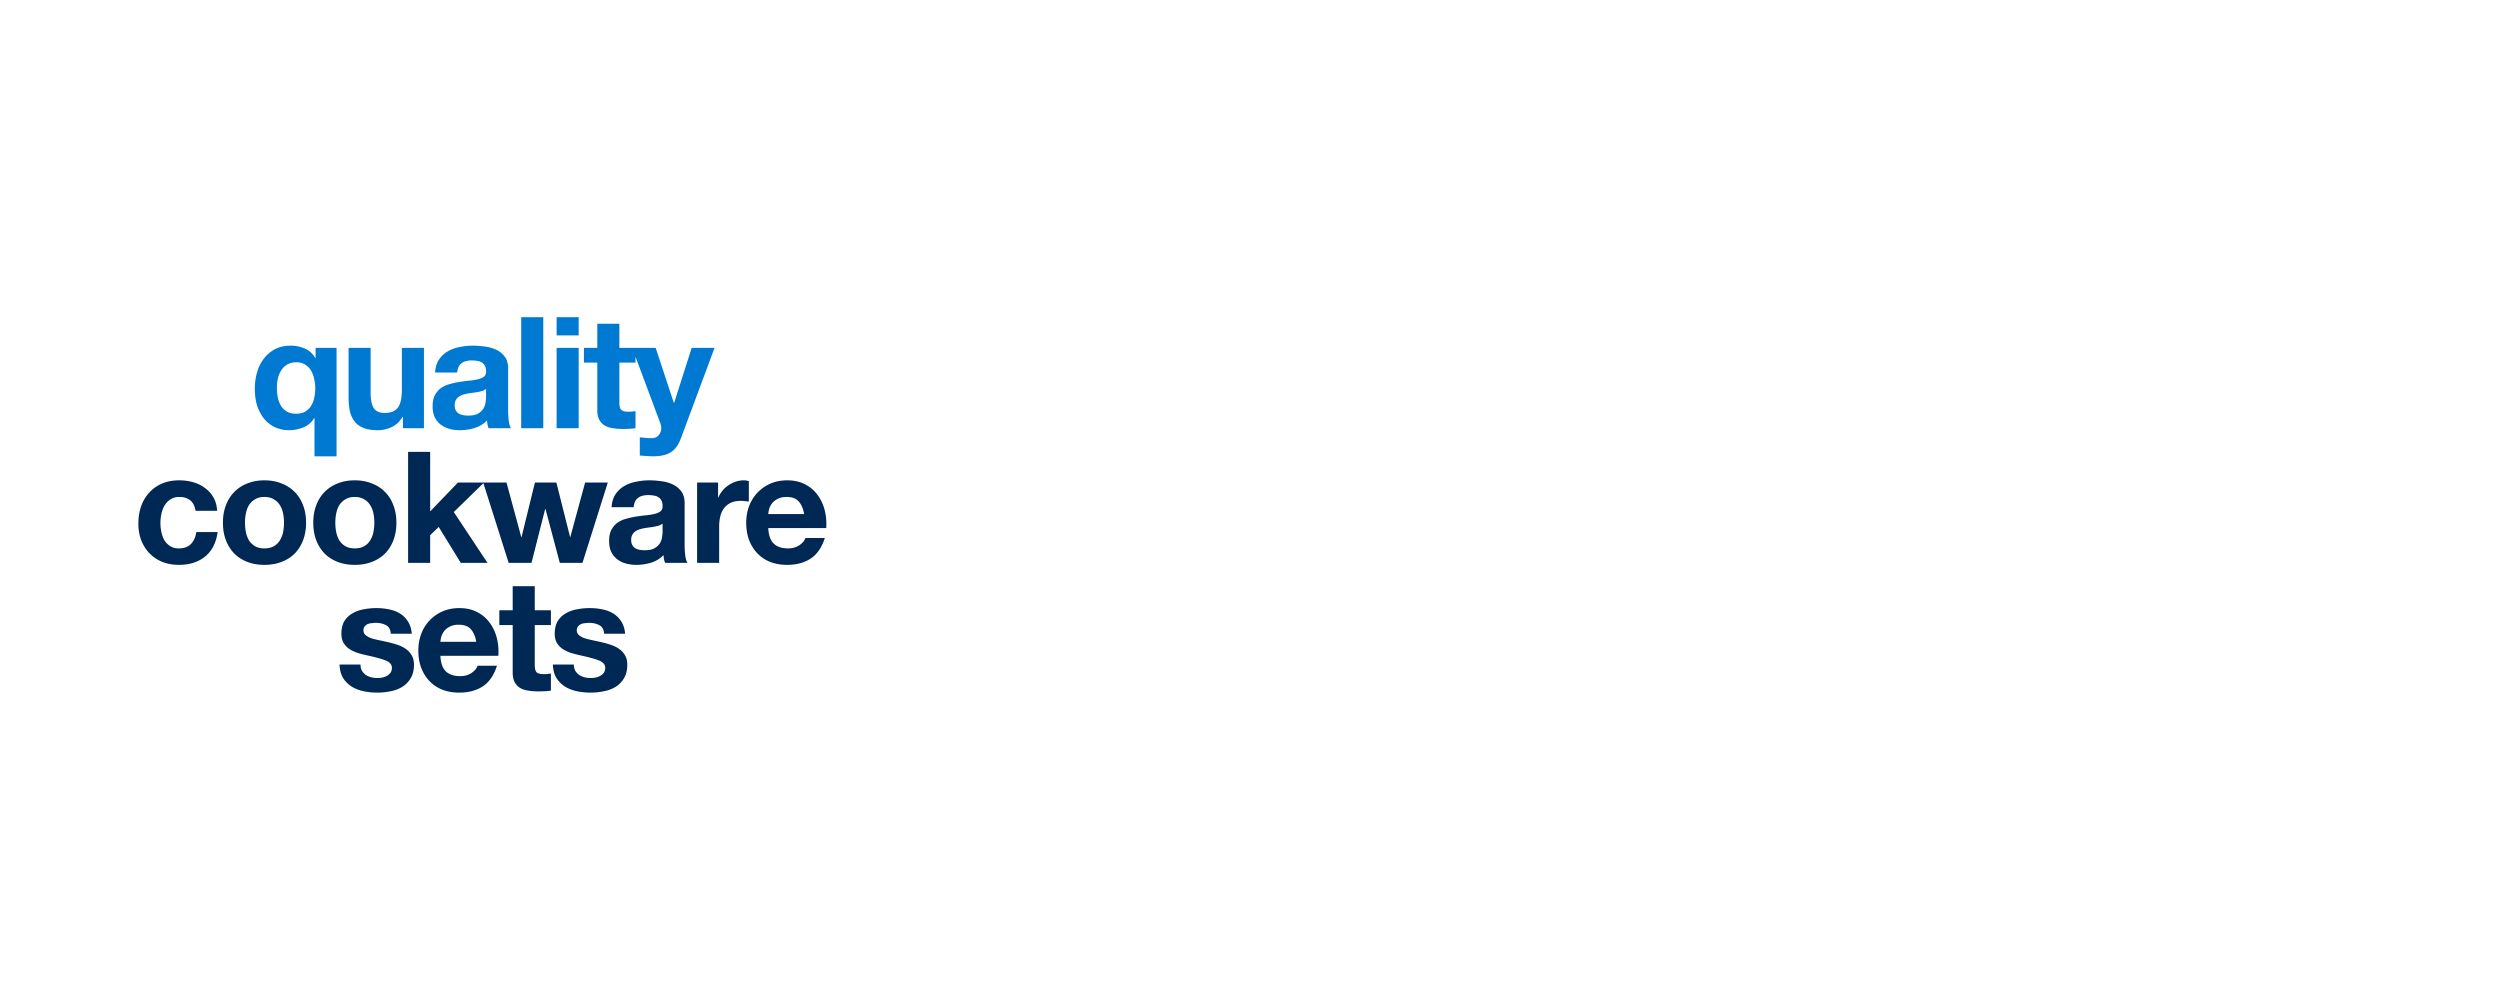 <svg xmlns="http://www.w3.org/2000/svg" width="724" height="288" fill="none"><path fill="#002855" d="M104.405 192.44c0 .69.135 1.29.405 1.8.3.48.675.885 1.125 1.215.45.3.96.525 1.53.675.6.15 1.215.225 1.845.225.45 0 .915-.045 1.395-.135.51-.12.96-.285 1.35-.495.42-.24.765-.54 1.035-.9.27-.39.405-.87.405-1.44 0-.96-.645-1.68-1.935-2.16-1.26-.48-3.03-.96-5.31-1.44-.93-.21-1.845-.45-2.745-.72-.87-.3-1.65-.675-2.34-1.125a5.794 5.794 0 0 1-1.665-1.755c-.42-.72-.63-1.59-.63-2.61 0-1.5.285-2.73.855-3.69.6-.96 1.38-1.71 2.34-2.25.96-.57 2.04-.96 3.24-1.17 1.2-.24 2.43-.36 3.69-.36 1.26 0 2.475.12 3.645.36 1.2.24 2.265.645 3.195 1.215a6.992 6.992 0 0 1 2.295 2.295c.63.93 1.005 2.115 1.125 3.555h-6.075c-.09-1.23-.555-2.055-1.395-2.475-.84-.45-1.83-.675-2.97-.675-.36 0-.75.03-1.17.09-.42.03-.81.12-1.17.27-.33.15-.615.375-.855.675-.24.27-.36.645-.36 1.125 0 .57.21 1.035.63 1.395.42.36.96.66 1.62.9.69.21 1.47.405 2.34.585.87.18 1.755.375 2.655.585.93.21 1.83.465 2.7.765.9.3 1.695.705 2.385 1.215a5.47 5.47 0 0 1 1.665 1.845c.42.72.63 1.62.63 2.7 0 1.53-.315 2.82-.945 3.87a7.244 7.244 0 0 1-2.385 2.475c-.99.63-2.13 1.065-3.42 1.305-1.26.27-2.55.405-3.87.405-1.35 0-2.67-.135-3.96-.405s-2.445-.72-3.465-1.35a8.116 8.116 0 0 1-2.475-2.475c-.63-1.05-.975-2.355-1.035-3.915h6.075Zm33.53-6.57c-.3-1.62-.84-2.85-1.62-3.69-.75-.84-1.905-1.26-3.465-1.26-1.02 0-1.875.18-2.565.54-.66.33-1.2.75-1.62 1.26-.39.51-.675 1.05-.855 1.62-.15.57-.24 1.08-.27 1.53h10.395Zm-10.395 4.05c.09 2.07.615 3.57 1.575 4.5.96.93 2.34 1.395 4.14 1.395 1.29 0 2.4-.315 3.33-.945.93-.66 1.5-1.35 1.71-2.07h5.625c-.9 2.79-2.28 4.785-4.14 5.985-1.86 1.2-4.11 1.8-6.75 1.8-1.83 0-3.48-.285-4.95-.855-1.47-.6-2.715-1.44-3.735-2.52s-1.815-2.37-2.385-3.87c-.54-1.5-.81-3.15-.81-4.95 0-1.74.285-3.36.855-4.86.57-1.5 1.38-2.79 2.43-3.87a11.335 11.335 0 0 1 3.735-2.61c1.47-.63 3.09-.945 4.86-.945 1.98 0 3.705.39 5.175 1.17 1.47.75 2.67 1.77 3.6 3.06.96 1.29 1.65 2.76 2.07 4.41.42 1.65.57 3.375.45 5.175H127.54Zm27.325-13.185h4.68v4.275h-4.68v11.52c0 1.08.18 1.8.54 2.16.36.36 1.08.54 2.16.54.36 0 .705-.015 1.035-.045.33-.03.645-.075.945-.135V200c-.54.09-1.14.15-1.8.18-.66.03-1.305.045-1.935.045-.99 0-1.935-.075-2.835-.225-.87-.12-1.65-.375-2.34-.765-.66-.39-1.185-.945-1.575-1.665-.39-.72-.585-1.665-.585-2.835V181.01h-3.87v-4.275h3.87v-6.975h6.39v6.975Zm11.32 15.705c0 .69.135 1.29.405 1.8.3.48.675.885 1.125 1.215.45.3.96.525 1.53.675.6.15 1.215.225 1.845.225.45 0 .915-.045 1.395-.135.51-.12.96-.285 1.35-.495.42-.24.765-.54 1.035-.9.27-.39.405-.87.405-1.44 0-.96-.645-1.68-1.935-2.16-1.26-.48-3.03-.96-5.31-1.44-.93-.21-1.845-.45-2.745-.72-.87-.3-1.65-.675-2.34-1.125a5.794 5.794 0 0 1-1.665-1.755c-.42-.72-.63-1.59-.63-2.61 0-1.5.285-2.73.855-3.69.6-.96 1.38-1.71 2.34-2.25.96-.57 2.04-.96 3.24-1.17 1.2-.24 2.43-.36 3.69-.36 1.26 0 2.475.12 3.645.36 1.2.24 2.265.645 3.195 1.215a6.992 6.992 0 0 1 2.295 2.295c.63.93 1.005 2.115 1.125 3.555h-6.075c-.09-1.23-.555-2.055-1.395-2.475-.84-.45-1.83-.675-2.97-.675-.36 0-.75.03-1.17.09-.42.03-.81.12-1.17.27-.33.15-.615.375-.855.675-.24.27-.36.645-.36 1.125 0 .57.21 1.035.63 1.395.42.36.96.66 1.62.9.69.21 1.47.405 2.34.585.87.18 1.755.375 2.655.585.93.21 1.83.465 2.7.765.9.3 1.695.705 2.385 1.215a5.47 5.47 0 0 1 1.665 1.845c.42.72.63 1.62.63 2.7 0 1.53-.315 2.82-.945 3.87a7.244 7.244 0 0 1-2.385 2.475c-.99.63-2.13 1.065-3.42 1.305-1.26.27-2.55.405-3.87.405-1.35 0-2.67-.135-3.96-.405s-2.445-.72-3.465-1.35a8.116 8.116 0 0 1-2.475-2.475c-.63-1.05-.975-2.355-1.035-3.915h6.075ZM56.63 147.925c-.42-2.67-1.994-4.005-4.724-4.005-1.02 0-1.875.24-2.565.72-.69.45-1.26 1.05-1.71 1.8-.42.72-.72 1.53-.9 2.43-.18.87-.27 1.74-.27 2.61 0 .84.09 1.695.27 2.565.18.87.465 1.665.855 2.385.42.69.975 1.26 1.665 1.71.69.45 1.53.675 2.52.675 1.53 0 2.7-.42 3.51-1.26.84-.87 1.365-2.025 1.575-3.465h6.165c-.42 3.09-1.62 5.445-3.6 7.065s-4.515 2.43-7.605 2.43c-1.74 0-3.345-.285-4.815-.855-1.44-.6-2.67-1.425-3.69-2.475s-1.815-2.295-2.385-3.735c-.57-1.47-.855-3.075-.855-4.815 0-1.8.255-3.465.765-4.995.54-1.56 1.32-2.895 2.34-4.005 1.02-1.14 2.265-2.025 3.735-2.655 1.47-.63 3.15-.945 5.04-.945 1.38 0 2.7.18 3.96.54 1.29.36 2.43.915 3.42 1.665a8.37 8.37 0 0 1 2.475 2.745c.63 1.08.99 2.37 1.08 3.87H56.63Zm14.32 3.465c0 .93.09 1.845.27 2.745.18.87.48 1.665.9 2.385a5.182 5.182 0 0 0 1.756 1.665c.72.42 1.62.63 2.7.63s1.98-.21 2.7-.63a4.69 4.69 0 0 0 1.755-1.665 7.22 7.22 0 0 0 .945-2.385c.18-.9.27-1.815.27-2.745 0-.93-.09-1.845-.27-2.745-.18-.9-.495-1.695-.945-2.385a4.69 4.69 0 0 0-1.755-1.665c-.72-.45-1.62-.675-2.7-.675s-1.98.225-2.7.675c-.72.42-1.305.975-1.755 1.665-.42.69-.72 1.485-.9 2.385-.18.9-.27 1.815-.27 2.745Zm-6.39 0c0-1.86.286-3.54.856-5.04.57-1.53 1.38-2.82 2.43-3.87 1.05-1.08 2.31-1.905 3.78-2.475 1.47-.6 3.12-.9 4.95-.9s3.48.3 4.95.9c1.5.57 2.775 1.395 3.825 2.475 1.05 1.05 1.86 2.34 2.43 3.87.57 1.5.855 3.18.855 5.04 0 1.86-.285 3.54-.855 5.04-.57 1.5-1.38 2.79-2.43 3.87-1.05 1.05-2.325 1.86-3.825 2.43-1.47.57-3.12.855-4.95.855s-3.48-.285-4.95-.855c-1.47-.57-2.73-1.38-3.78-2.43-1.05-1.08-1.86-2.37-2.43-3.87-.57-1.5-.855-3.18-.855-5.04Zm32.55 0c0 .93.09 1.845.27 2.745.18.87.48 1.665.9 2.385a5.184 5.184 0 0 0 1.755 1.665c.72.42 1.62.63 2.7.63s1.98-.21 2.7-.63a4.69 4.69 0 0 0 1.755-1.665 7.22 7.22 0 0 0 .945-2.385c.18-.9.27-1.815.27-2.745 0-.93-.09-1.845-.27-2.745-.18-.9-.495-1.695-.945-2.385a4.69 4.69 0 0 0-1.755-1.665c-.72-.45-1.62-.675-2.7-.675s-1.98.225-2.7.675c-.72.42-1.305.975-1.755 1.665-.42.69-.72 1.485-.9 2.385-.18.9-.27 1.815-.27 2.745Zm-6.39 0c0-1.86.285-3.54.855-5.04.57-1.53 1.38-2.82 2.43-3.87 1.05-1.08 2.31-1.905 3.78-2.475 1.47-.6 3.12-.9 4.95-.9s3.48.3 4.95.9c1.5.57 2.775 1.395 3.825 2.475 1.05 1.05 1.86 2.34 2.43 3.87.57 1.5.855 3.18.855 5.04 0 1.86-.285 3.54-.855 5.04-.57 1.5-1.38 2.79-2.43 3.87-1.05 1.05-2.325 1.86-3.825 2.43-1.47.57-3.12.855-4.95.855s-3.48-.285-4.95-.855c-1.47-.57-2.73-1.38-3.78-2.43-1.05-1.08-1.86-2.37-2.43-3.87-.57-1.5-.855-3.18-.855-5.04Zm27.465-20.52h6.39v17.235l8.055-8.37h7.56l-8.775 8.55L141.18 163h-7.74l-6.39-10.395-2.475 2.385V163h-6.39v-32.13Zm50.5 32.13h-6.57l-4.14-15.615h-.09L153.925 163h-6.615l-7.38-23.265h6.75l4.275 15.795h.09l3.87-15.795h6.21l3.96 15.75h.09l4.275-15.75h6.57L168.685 163Zm8.435-16.11c.09-1.5.465-2.745 1.125-3.735a7.66 7.66 0 0 1 2.52-2.385c1.02-.6 2.16-1.02 3.42-1.26 1.29-.27 2.58-.405 3.87-.405 1.17 0 2.355.09 3.555.27 1.2.15 2.295.465 3.285.945.99.48 1.8 1.155 2.43 2.025.63.84.945 1.965.945 3.375v12.105c0 1.05.06 2.055.18 3.015s.33 1.68.63 2.16h-6.48c-.12-.36-.225-.72-.315-1.08-.06-.39-.105-.78-.135-1.17a8.327 8.327 0 0 1-3.6 2.205c-1.38.42-2.79.63-4.23.63-1.11 0-2.145-.135-3.105-.405s-1.8-.69-2.52-1.26a6.081 6.081 0 0 1-1.71-2.16c-.39-.87-.585-1.905-.585-3.105 0-1.32.225-2.4.675-3.24.48-.87 1.08-1.56 1.8-2.07.75-.51 1.59-.885 2.52-1.125.96-.27 1.92-.48 2.88-.63.96-.15 1.905-.27 2.835-.36.93-.09 1.755-.225 2.475-.405.72-.18 1.29-.435 1.71-.765.42-.36.615-.87.585-1.53 0-.69-.12-1.23-.36-1.62-.21-.42-.51-.735-.9-.945-.36-.24-.795-.39-1.305-.45a8.561 8.561 0 0 0-1.575-.135c-1.26 0-2.25.27-2.97.81-.72.54-1.14 1.44-1.26 2.7h-6.39Zm14.76 4.725c-.27.24-.615.435-1.035.585-.39.12-.825.225-1.305.315-.45.09-.93.165-1.44.225-.51.06-1.02.135-1.53.225-.48.09-.96.21-1.44.36-.45.15-.855.36-1.215.63-.33.24-.6.555-.81.945-.21.39-.315.885-.315 1.485 0 .57.105 1.05.315 1.44.21.39.495.705.855.945.36.21.78.36 1.26.45.48.09.975.135 1.485.135 1.26 0 2.235-.21 2.925-.63.69-.42 1.2-.915 1.53-1.485.33-.6.525-1.2.585-1.8.09-.6.135-1.08.135-1.44v-2.385Zm10-11.88h6.075v4.32h.09c.3-.72.705-1.38 1.215-1.98a7.274 7.274 0 0 1 1.755-1.575 8.142 8.142 0 0 1 2.115-1.035 7.63 7.63 0 0 1 2.34-.36c.42 0 .885.075 1.395.225v5.94c-.3-.06-.66-.105-1.08-.135-.42-.06-.825-.09-1.215-.09-1.17 0-2.16.195-2.97.585-.81.39-1.47.93-1.98 1.62-.48.66-.825 1.44-1.035 2.34-.21.9-.315 1.875-.315 2.925V163h-6.39v-23.265Zm31.009 9.135c-.3-1.62-.84-2.85-1.62-3.69-.75-.84-1.905-1.26-3.465-1.26-1.02 0-1.875.18-2.565.54-.66.33-1.2.75-1.62 1.26-.39.51-.675 1.05-.855 1.62-.15.57-.24 1.08-.27 1.53h10.395Zm-10.395 4.05c.09 2.07.615 3.57 1.575 4.5.96.93 2.34 1.395 4.14 1.395 1.29 0 2.4-.315 3.33-.945.93-.66 1.5-1.35 1.71-2.07h5.625c-.9 2.79-2.28 4.785-4.14 5.985-1.86 1.2-4.11 1.8-6.75 1.8-1.83 0-3.48-.285-4.95-.855-1.47-.6-2.715-1.44-3.735-2.52s-1.815-2.37-2.385-3.87c-.54-1.5-.81-3.15-.81-4.95 0-1.74.285-3.36.855-4.86.57-1.5 1.38-2.79 2.43-3.87a11.335 11.335 0 0 1 3.735-2.61c1.47-.63 3.09-.945 4.86-.945 1.98 0 3.705.39 5.175 1.17 1.47.75 2.67 1.77 3.6 3.06.96 1.29 1.65 2.76 2.07 4.41.42 1.65.57 3.375.45 5.175h-16.785Z"/><path fill="#0079D2" d="M80.189 112.39c0 .93.09 1.845.27 2.745.18.87.48 1.665.9 2.385a5.33 5.33 0 0 0 1.71 1.665c.72.42 1.605.63 2.655.63 1.05 0 1.92-.195 2.61-.585a4.93 4.93 0 0 0 1.71-1.62c.45-.69.765-1.47.945-2.34.21-.9.315-1.83.315-2.79 0-.9-.105-1.8-.315-2.7-.18-.9-.48-1.71-.9-2.43a5.038 5.038 0 0 0-1.71-1.755c-.69-.45-1.53-.675-2.52-.675-1.05 0-1.935.21-2.655.63-.72.42-1.305.99-1.755 1.71-.45.69-.78 1.485-.99 2.385-.18.87-.27 1.785-.27 2.745Zm17.28 19.755h-6.39v-11.07h-.09a6.298 6.298 0 0 1-3.15 2.7c-1.35.54-2.745.81-4.185.81-1.08 0-2.205-.195-3.375-.585-1.14-.42-2.19-1.095-3.15-2.025-.96-.96-1.755-2.205-2.385-3.735-.63-1.56-.945-3.465-.945-5.715 0-1.59.21-3.135.63-4.635.42-1.5 1.065-2.82 1.935-3.96.87-1.17 1.95-2.1 3.24-2.79 1.32-.69 2.865-1.035 4.635-1.035 1.44 0 2.79.285 4.05.855 1.29.54 2.295 1.455 3.015 2.745h.09v-2.97h6.075v31.41ZM122.773 124h-6.075v-3.24h-.135c-.81 1.35-1.86 2.325-3.15 2.925-1.29.6-2.61.9-3.96.9-1.71 0-3.12-.225-4.23-.675-1.08-.45-1.935-1.08-2.565-1.89-.63-.84-1.08-1.845-1.35-3.015-.24-1.2-.36-2.52-.36-3.96v-14.31h6.39v13.14c0 1.92.3 3.36.9 4.32.6.93 1.665 1.395 3.195 1.395 1.74 0 3-.51 3.78-1.53.78-1.05 1.17-2.76 1.17-5.13v-12.195h6.39V124Zm3.23-16.11c.09-1.5.465-2.745 1.125-3.735a7.66 7.66 0 0 1 2.52-2.385c1.02-.6 2.16-1.02 3.42-1.26 1.29-.27 2.58-.405 3.87-.405 1.17 0 2.355.09 3.555.27 1.2.15 2.295.465 3.285.945.99.48 1.8 1.155 2.43 2.025.63.84.945 1.965.945 3.375v12.105c0 1.05.06 2.055.18 3.015s.33 1.68.63 2.16h-6.48c-.12-.36-.225-.72-.315-1.08-.06-.39-.105-.78-.135-1.17a8.327 8.327 0 0 1-3.6 2.205c-1.38.42-2.79.63-4.23.63-1.11 0-2.145-.135-3.105-.405s-1.8-.69-2.52-1.26a6.081 6.081 0 0 1-1.71-2.16c-.39-.87-.585-1.905-.585-3.105 0-1.32.225-2.4.675-3.24.48-.87 1.08-1.56 1.8-2.07.75-.51 1.59-.885 2.52-1.125.96-.27 1.92-.48 2.88-.63.96-.15 1.905-.27 2.835-.36.93-.09 1.755-.225 2.475-.405.72-.18 1.29-.435 1.71-.765.42-.36.615-.87.585-1.53 0-.69-.12-1.23-.36-1.62-.21-.42-.51-.735-.9-.945-.36-.24-.795-.39-1.305-.45a8.561 8.561 0 0 0-1.575-.135c-1.26 0-2.25.27-2.97.81-.72.54-1.14 1.44-1.26 2.7h-6.39Zm14.76 4.725c-.27.24-.615.435-1.035.585-.39.12-.825.225-1.305.315-.45.09-.93.165-1.44.225-.51.06-1.02.135-1.53.225-.48.09-.96.21-1.44.36-.45.15-.855.36-1.215.63-.33.24-.6.555-.81.945-.21.39-.315.885-.315 1.485 0 .57.105 1.05.315 1.44.21.39.495.705.855.945.36.21.78.36 1.26.45.48.09.975.135 1.485.135 1.26 0 2.235-.21 2.925-.63.69-.42 1.2-.915 1.53-1.485.33-.6.525-1.2.585-1.8.09-.6.135-1.08.135-1.44v-2.385Zm10.18-20.745h6.39V124h-6.39V91.87Zm16.642 5.265h-6.39V91.87h6.39v5.265Zm-6.39 3.6h6.39V124h-6.39v-23.265Zm18.171 0h4.68v4.275h-4.68v11.52c0 1.08.18 1.8.54 2.16.36.36 1.08.54 2.16.54.36 0 .705-.015 1.035-.045.33-.03.645-.075.945-.135V124c-.54.09-1.14.15-1.8.18-.66.03-1.305.045-1.935.045-.99 0-1.935-.075-2.835-.225-.87-.12-1.65-.375-2.34-.765-.66-.39-1.185-.945-1.575-1.665-.39-.72-.585-1.665-.585-2.835V105.01h-3.87v-4.275h3.87V93.76h6.39v6.975Zm17.845 26.145c-.69 1.89-1.65 3.24-2.88 4.05-1.23.81-2.94 1.215-5.13 1.215-.66 0-1.32-.03-1.98-.09-.63-.03-1.275-.075-1.935-.135v-5.265c.6.06 1.215.12 1.845.18.63.06 1.26.075 1.89.045.84-.09 1.455-.42 1.845-.99.42-.57.63-1.2.63-1.89 0-.51-.09-.99-.27-1.44l-8.145-21.825h6.795l5.265 15.93h.09l5.085-15.93h6.615l-9.72 26.145Z"/></svg>